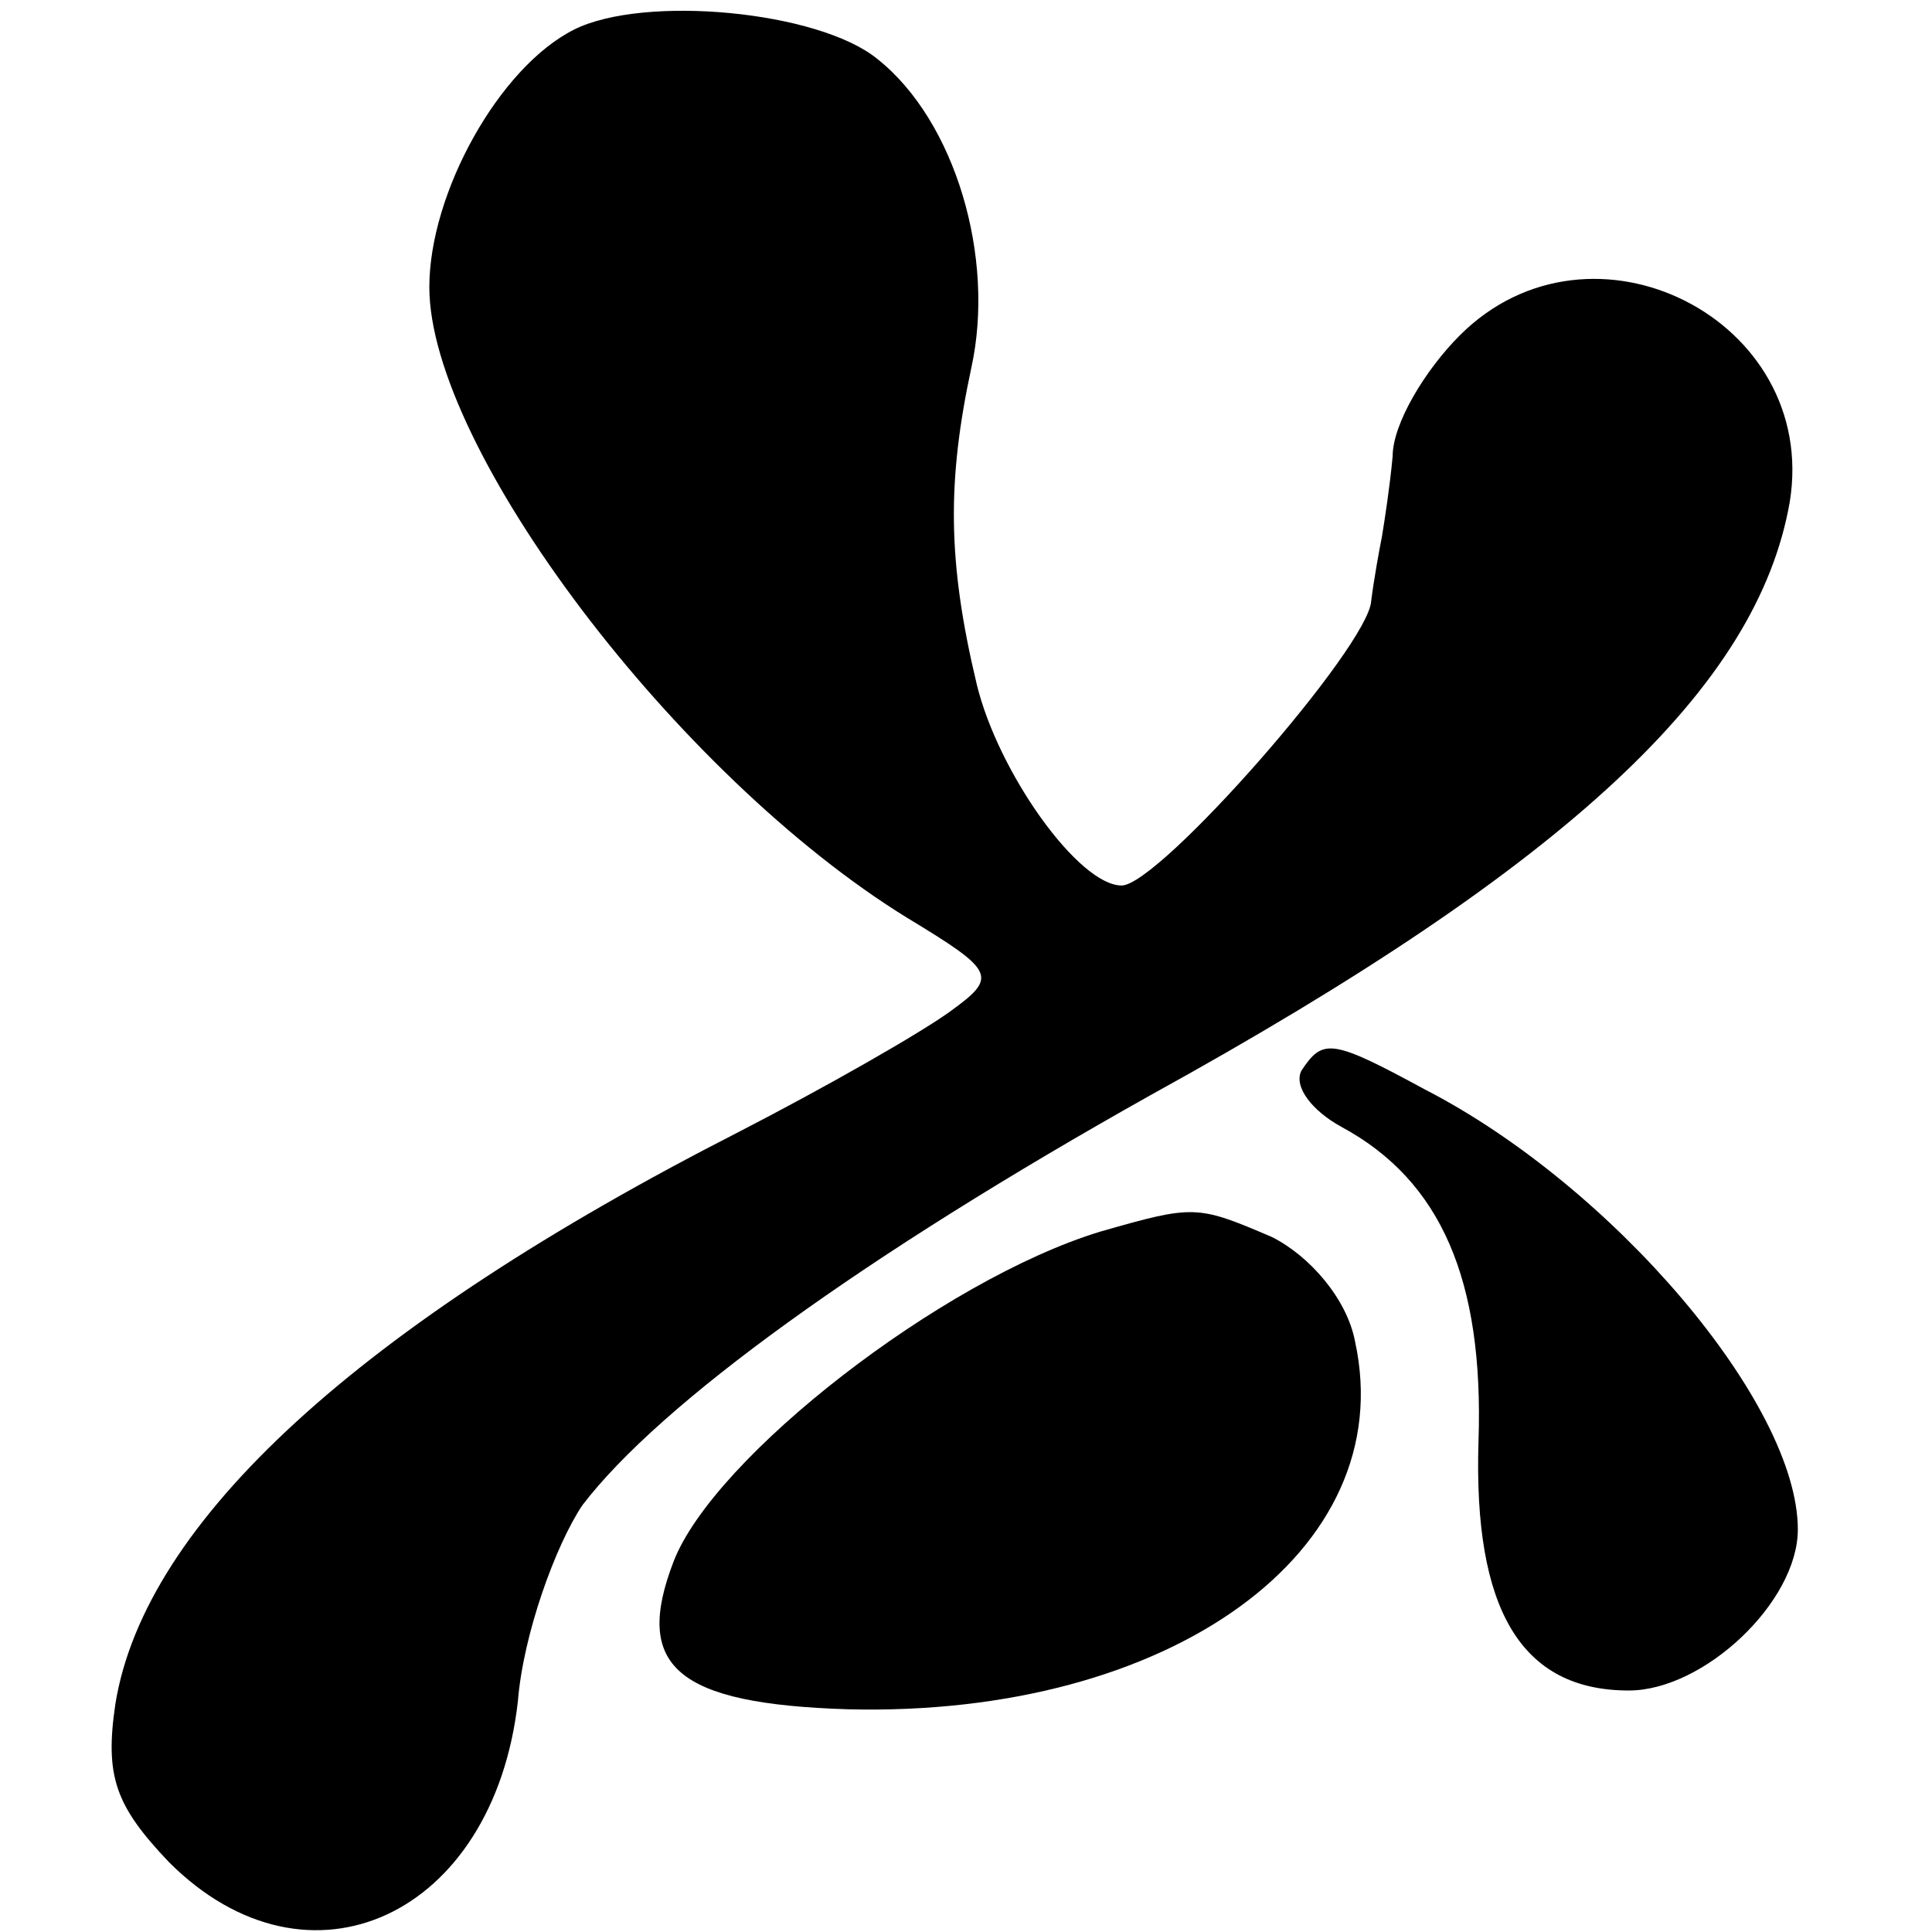 <?xml version="1.0" standalone="no"?>
<!DOCTYPE svg PUBLIC "-//W3C//DTD SVG 20010904//EN"
 "http://www.w3.org/TR/2001/REC-SVG-20010904/DTD/svg10.dtd">
<svg version="1.0" xmlns="http://www.w3.org/2000/svg"
 width="72pt" height="72pt" viewBox="0 0 72 72"
 preserveAspectRatio="xMidYMid meet">
<g transform="translate(0,72) scale(0.1,-0.1)"
fill="#000000" stroke="none">
<path d="M214 709 c-28 -14 -54 -61 -54 -96 0 -60 92 -182 178 -235 33 -20 34
-22 16 -35 -11 -8 -46 -28 -79 -45 -141 -72 -221 -145 -232 -213 -4 -27 0 -38
20 -59 52 -52 121 -20 130 60 2 25 14 58 24 73 29 38 105 93 212 153 156 86
226 152 238 221 11 68 -74 111 -123 62 -13 -13 -25 -33 -25 -45 -1 -11 -3 -24
-4 -30 -1 -5 -3 -16 -4 -24 -1 -17 -79 -106 -93 -106 -16 0 -46 42 -54 75 -11
46 -11 76 -2 118 9 41 -6 92 -35 115 -22 18 -87 24 -113 11z"/>
<path d="M485 321 c-3 -6 4 -15 15 -21 37 -20 53 -57 51 -117 -2 -63 16 -93
56 -93 28 0 63 33 63 60 0 47 -69 128 -139 164 -35 19 -38 19 -46 7z"/>
<path d="M410 261 c-59 -18 -144 -84 -159 -123 -15 -39 1 -53 65 -55 120 -3
206 59 189 137 -3 16 -17 32 -31 39 -28 12 -29 12 -64 2z"/>
</g>
</svg>
